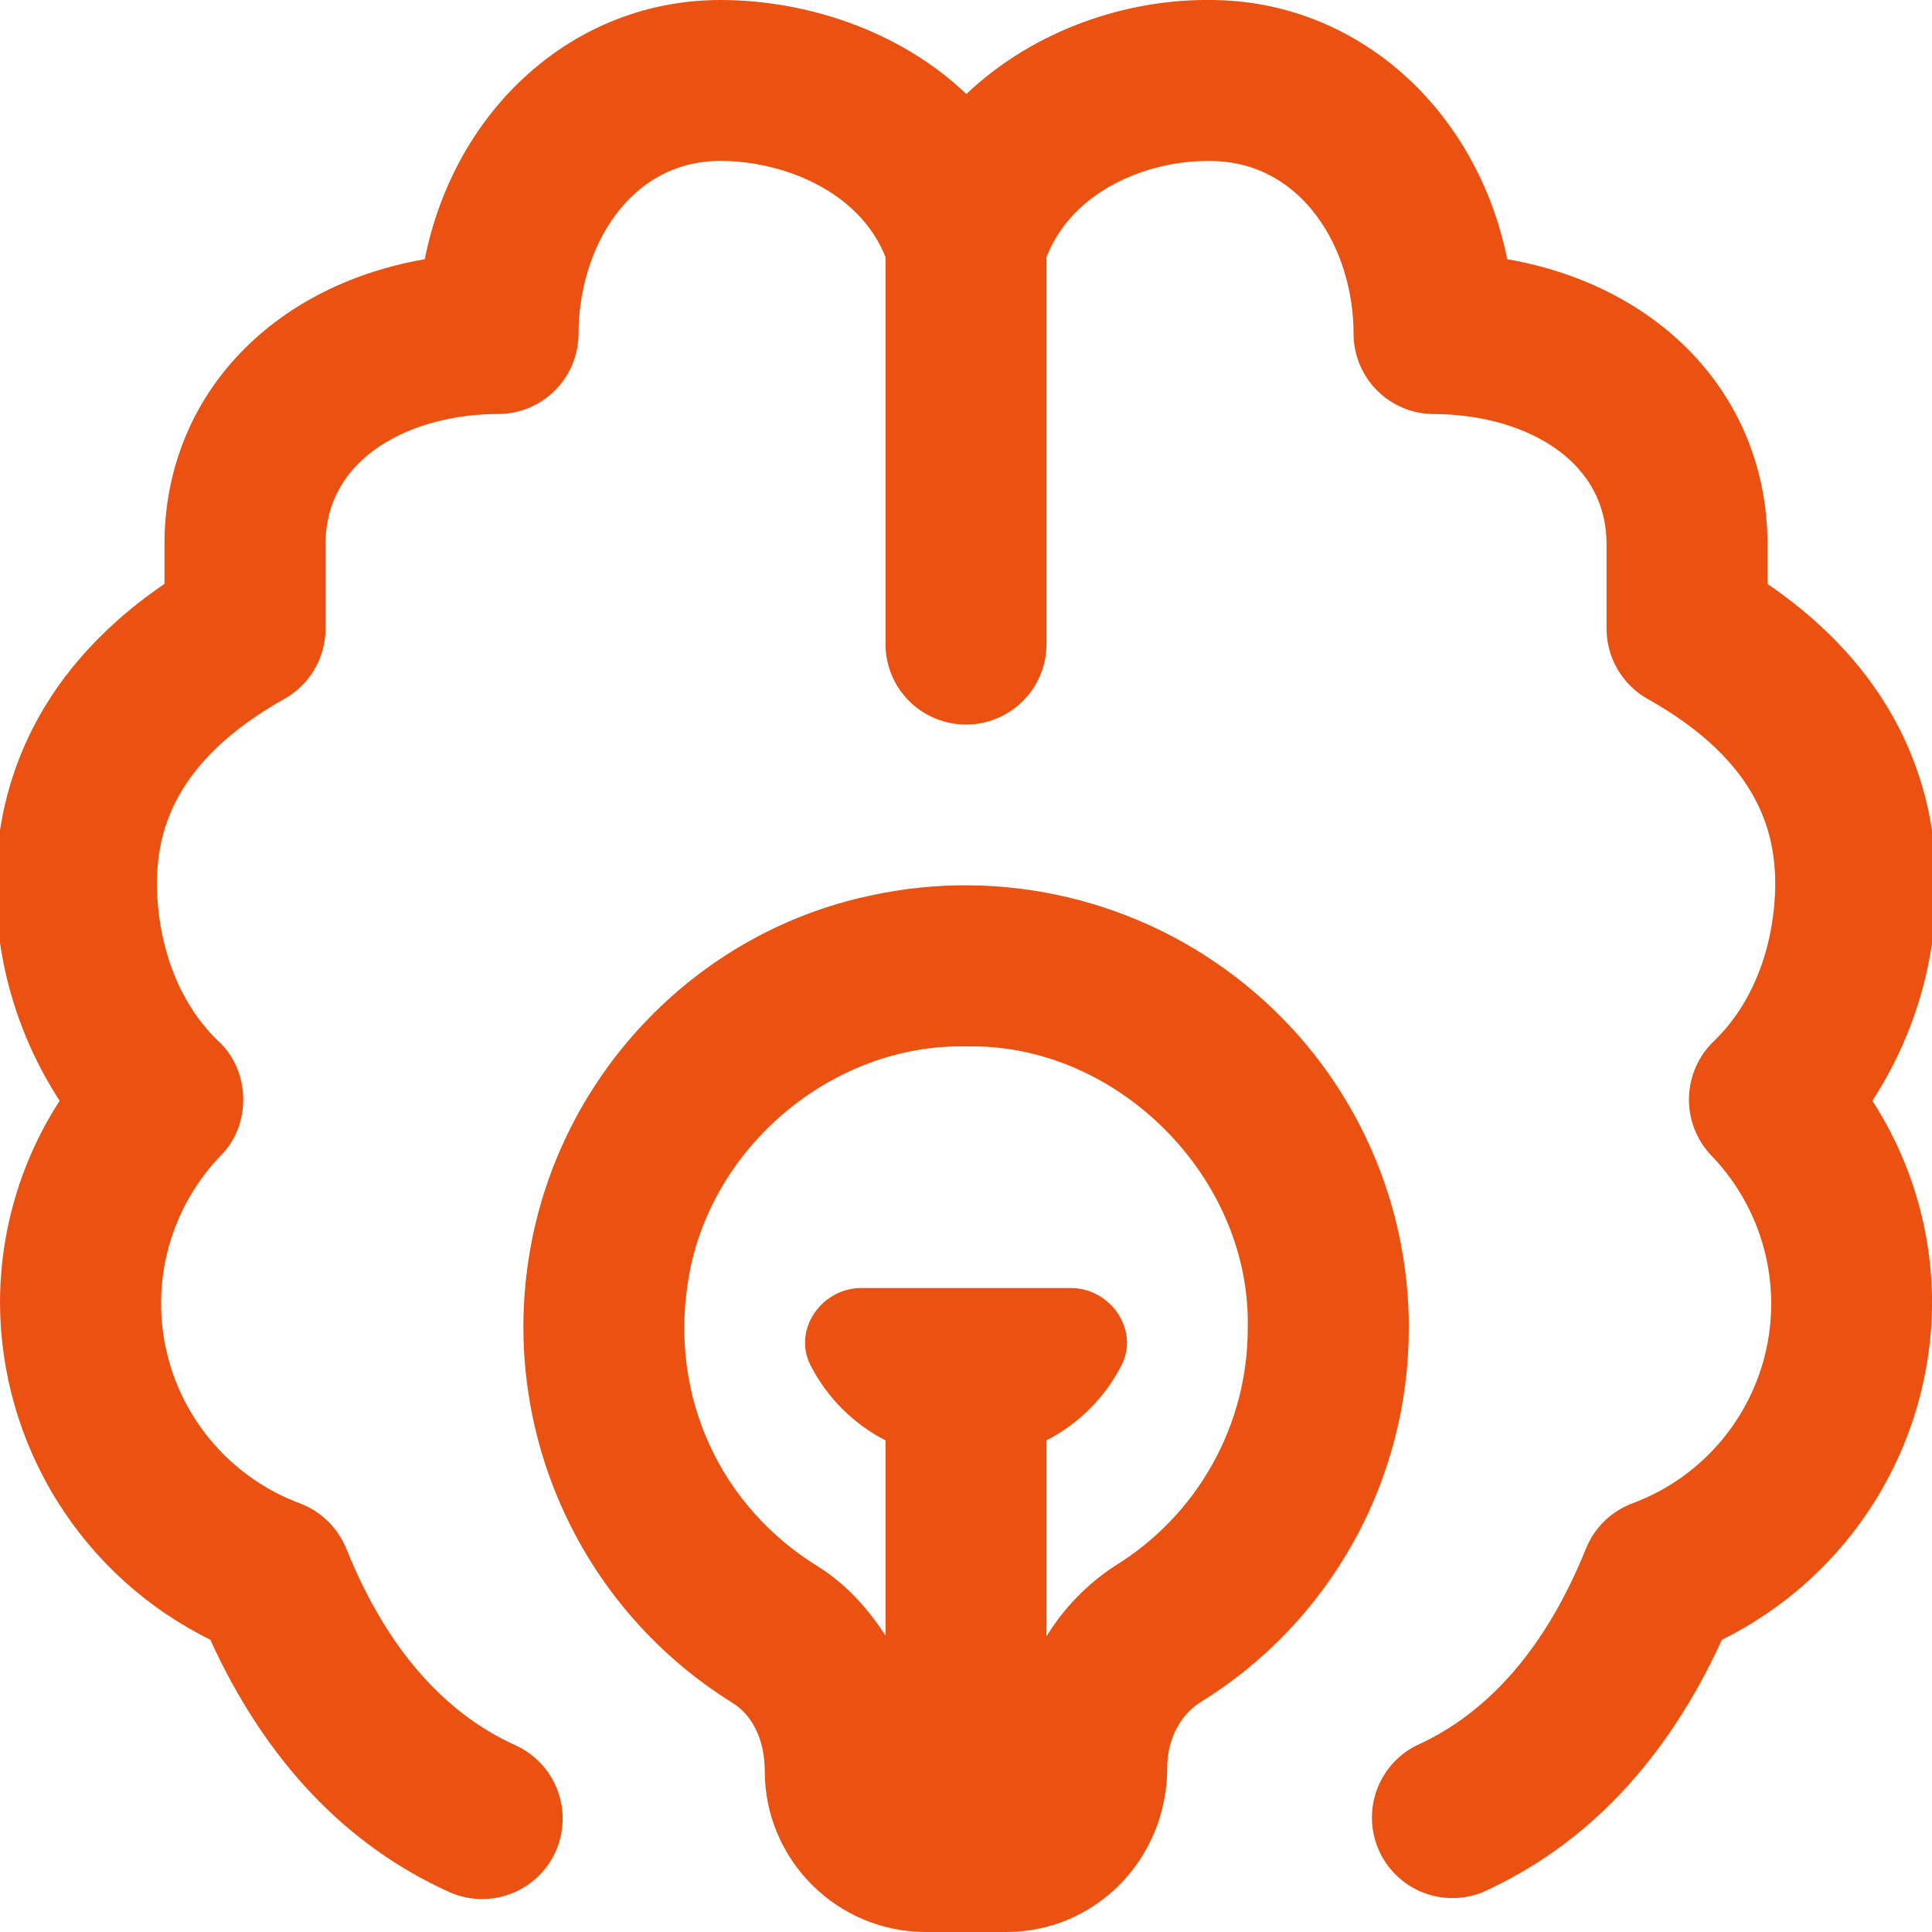 <svg width="48" height="48" viewBox="0 0 48 48" fill="none" xmlns="http://www.w3.org/2000/svg">
<g clip-path="url(#clip0_2029_1616)">
<path d="M46.519 27.348C47.483 28.842 48.002 30.58 48.002 32.382C47.993 34.123 47.5 35.826 46.578 37.302C45.655 38.778 44.341 39.969 42.781 40.74C41.404 43.748 39.403 45.858 36.822 47.018C36.344 47.207 35.81 47.205 35.333 47.011C34.856 46.817 34.472 46.447 34.261 45.977C34.05 45.507 34.028 44.974 34.2 44.489C34.371 44.004 34.723 43.603 35.182 43.37C37.002 42.552 38.422 40.906 39.401 38.478C39.608 37.96 40.025 37.554 40.547 37.354C41.562 36.98 42.439 36.302 43.057 35.413C43.676 34.524 44.007 33.467 44.005 32.384C44.003 31.011 43.468 29.691 42.513 28.704C42.33 28.511 42.187 28.284 42.093 28.035C41.998 27.787 41.954 27.522 41.962 27.256C41.971 26.991 42.032 26.729 42.141 26.487C42.251 26.245 42.408 26.027 42.602 25.846C43.635 24.838 44.087 23.372 44.106 22.002C44.106 20.776 43.779 18.96 40.937 17.366C40.627 17.192 40.369 16.939 40.19 16.632C40.01 16.326 39.915 15.977 39.914 15.622V13.526C39.914 11.302 37.694 10.288 35.629 10.288C35.098 10.288 34.589 10.077 34.214 9.702C33.839 9.327 33.629 8.819 33.629 8.288C33.629 6.224 32.389 4.02 30.088 4C28.511 3.974 26.646 4.736 26 6.386V16.002C26 16.533 25.79 17.041 25.415 17.416C25.04 17.791 24.531 18.002 24 18.002C23.47 18.002 22.961 17.791 22.586 17.416C22.211 17.041 22 16.533 22 16.002V6.388C21.358 4.754 19.462 3.998 17.898 3.998C15.608 3.998 14.374 6.206 14.374 8.286C14.374 8.817 14.164 9.325 13.789 9.7C13.414 10.075 12.905 10.286 12.374 10.286C10.31 10.286 8.088 11.3 8.088 13.524V15.62C8.088 15.975 7.994 16.324 7.814 16.631C7.634 16.937 7.376 17.19 7.066 17.364C4.226 18.958 3.898 20.774 3.898 22C3.918 23.37 4.368 24.838 5.402 25.844C6.22 26.568 6.262 27.928 5.492 28.702C4.88 29.335 4.436 30.11 4.198 30.958C3.961 31.806 3.939 32.7 4.134 33.559C4.329 34.417 4.735 35.214 5.315 35.876C5.895 36.538 6.631 37.046 7.456 37.352C7.978 37.552 8.394 37.958 8.604 38.476C9.582 40.904 11.002 42.55 12.822 43.368C13.3 43.59 13.67 43.991 13.854 44.484C14.037 44.977 14.02 45.522 13.804 46.002C13.588 46.482 13.192 46.857 12.701 47.047C12.211 47.237 11.665 47.226 11.182 47.016C8.6 45.856 6.598 43.746 5.224 40.738C3.663 39.968 2.348 38.778 1.425 37.301C0.502 35.825 0.009 34.121 0 32.38C0 30.578 0.516 28.842 1.482 27.348C0.447 25.757 -0.104 23.899 -0.104 22C-0.104 19.828 0.654 16.85 4.086 14.506V13.524C4.086 9.882 6.714 7.106 10.553 6.44C11.296 2.708 14.257 0 17.898 0C19.997 0 22.334 0.738 24.009 2.336C25.709 0.724 28.024 -0.034 30.12 0C33.748 0.03 36.7 2.738 37.447 6.44C41.285 7.106 43.913 9.884 43.913 13.526V14.508C47.346 16.852 48.105 19.83 48.105 22.002C48.105 23.908 47.56 25.738 46.519 27.35V27.348ZM35.001 33C35.003 34.862 34.529 36.694 33.623 38.32C32.717 39.947 31.409 41.314 29.825 42.292C29.317 42.608 29 43.23 29 43.908C29 46.204 27.206 48 25 48H23C20.794 48 19 46.206 19 44C19 43.228 18.695 42.616 18.203 42.31C16.369 41.172 14.91 39.52 14.009 37.559C13.107 35.598 12.803 33.415 13.133 31.282C13.815 26.808 17.23 23.176 21.633 22.248C23.248 21.896 24.922 21.911 26.531 22.293C28.14 22.674 29.643 23.412 30.928 24.452C32.203 25.481 33.231 26.783 33.936 28.262C34.642 29.741 35.006 31.36 35.002 32.998L35.001 33ZM31 33C31.084 29.25 27.755 25.916 24.017 25.998C20.663 25.922 17.576 28.538 17.087 31.886C16.654 34.718 17.889 37.408 20.308 38.91C21.003 39.34 21.556 39.95 22 40.636V35.786C21.195 35.372 20.541 34.715 20.131 33.908C19.695 33.028 20.416 32 21.398 32H26.602C27.584 32 28.306 33.028 27.87 33.908C27.46 34.715 26.806 35.372 26 35.786V40.654C26.432 39.95 27.015 39.351 27.706 38.9C28.714 38.28 29.546 37.412 30.122 36.379C30.699 35.346 31.001 34.183 31 33Z" fill="#EB5212"/>
</g>
<defs>
<clipPath id="clip0_2029_1616">
<rect width="48" height="48" fill="white"/>
</clipPath>
</defs>
</svg>
